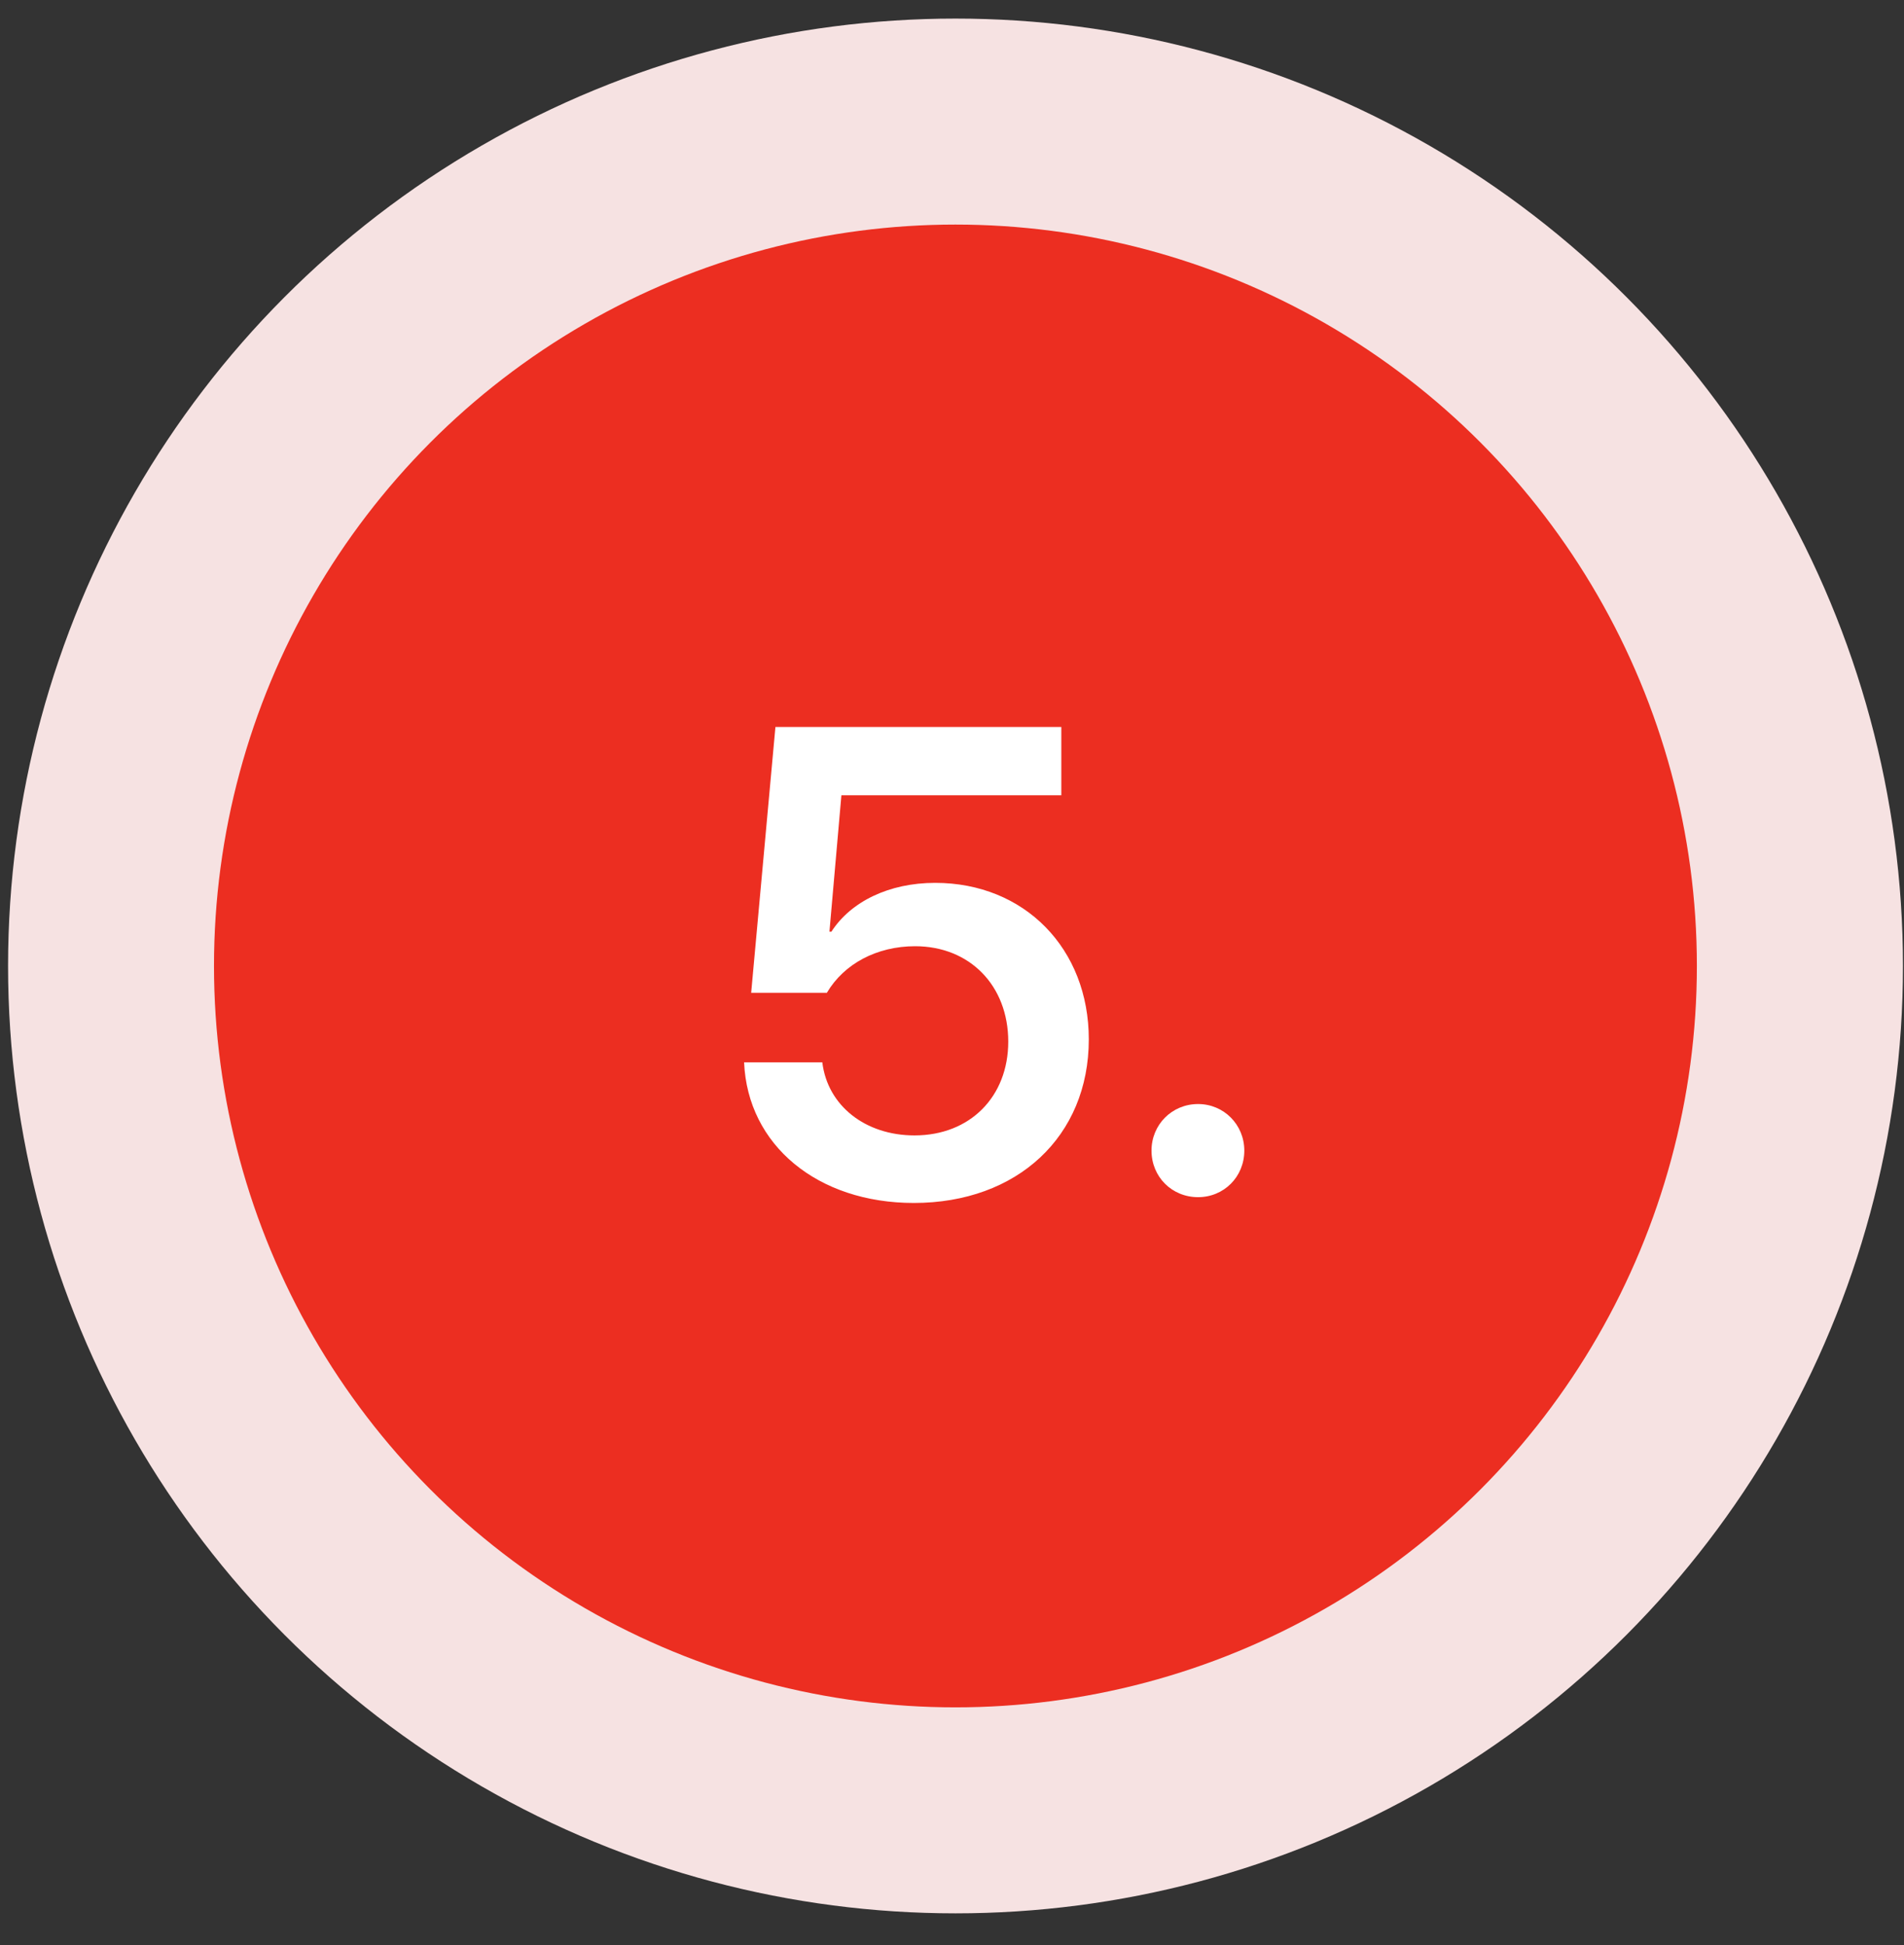 <?xml version="1.0" encoding="UTF-8"?> <svg xmlns="http://www.w3.org/2000/svg" width="46" height="47" viewBox="0 0 46 47" fill="none"><rect x="0" y="0" width="46" height="47" fill="#333333" stroke="none"/><circle cx="23.085" cy="23.339" r="22.89" fill="#F6E2E2"></circle><circle cx="23.083" cy="23.339" r="17.913" fill="#EC2E21"></circle><path d="M22.078 29.065C19.75 29.065 18.062 27.667 17.977 25.667H19.867C19.992 26.714 20.906 27.433 22.094 27.433C23.438 27.433 24.359 26.495 24.359 25.167C24.359 23.815 23.43 22.862 22.109 22.862C21.188 22.862 20.391 23.284 19.977 23.987H18.148L18.734 17.565H25.641V19.214H20.328L20.039 22.511H20.086C20.555 21.784 21.477 21.331 22.594 21.331C24.75 21.331 26.305 22.917 26.305 25.112C26.305 27.456 24.578 29.065 22.078 29.065ZM28.945 28.925C28.312 28.925 27.82 28.433 27.82 27.8C27.82 27.175 28.312 26.675 28.945 26.675C29.57 26.675 30.062 27.175 30.062 27.8C30.062 28.433 29.57 28.925 28.945 28.925Z" fill="white"></path></svg> 